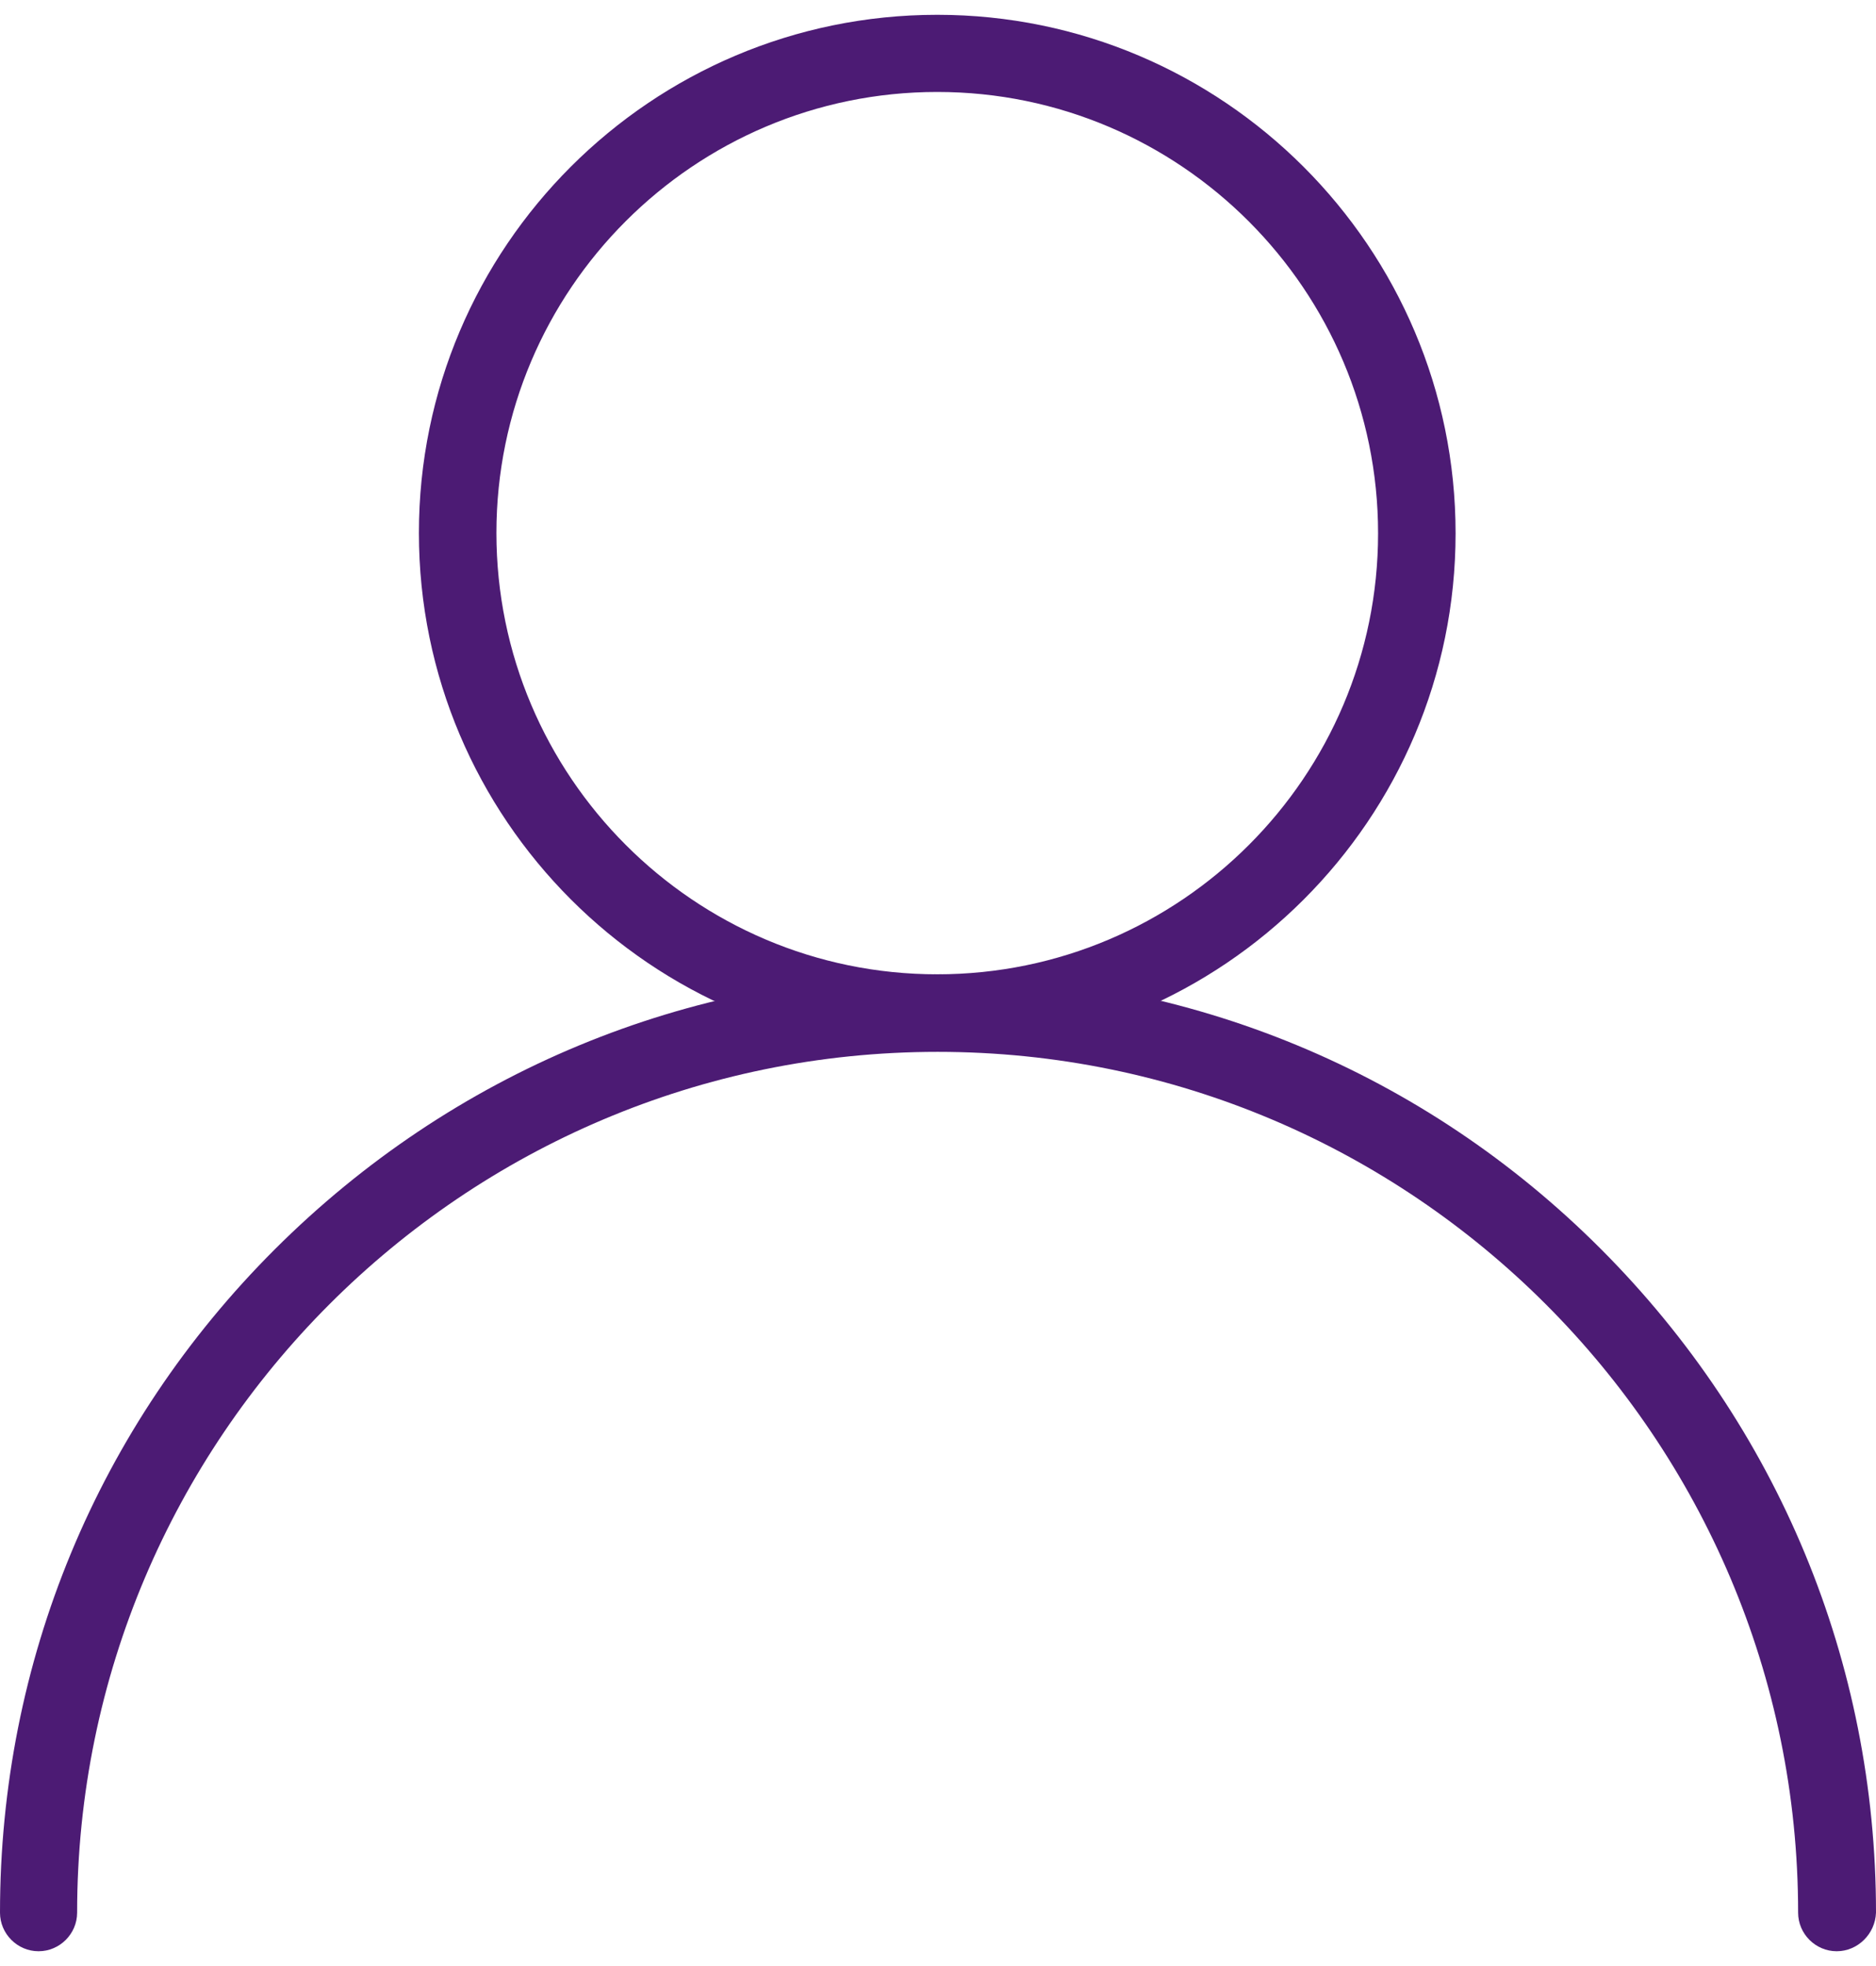 <svg version="1.1" id="Layer_1" xmlns="http://www.w3.org/2000/svg" xmlns:xlink="http://www.w3.org/1999/xlink" x="0px" y="0px" width="21px" height="22px" viewBox="2857.066 0 1373.582 1417.32" enable-background="new 2857.066 0 1373.582 1417.32" xml:space="preserve"><g> <path fill="#4c1b74" d="M3543.305,758.765c-209.276,0-379.521-170.245-379.521-379.521C3163.783,169.968,3334.028,0,3543.305,0c209.275,0,379.521,170.245,379.521,379.521C3922.825,588.797,3752.58,758.765,3543.305,758.765z M3543.305,56.471c-177.996,0-322.772,144.777-322.772,322.773c0,177.995,144.776,323.049,322.772,323.049c177.995,0,322.772-144.777,322.772-322.772S3721.3,56.471,3543.305,56.471z"></path><path fill="#4c1b74" d="M4201.859,1417.32c-15.502,0-28.235-12.734-28.235-28.236c0-347.409-282.634-630.043-630.043-630.043s-630.043,282.634-630.043,630.043c0,15.502-12.733,28.236-28.235,28.236s-28.236-12.734-28.236-28.236c0-183.531,71.42-355.99,201.249-485.543c129.829-129.552,302.288-201.248,485.542-201.248c183.256,0,355.991,71.42,485.543,201.248c129.553,129.829,201.248,302.288,201.248,485.543C4230.096,1404.586,4217.361,1417.32,4201.859,1417.32z"></path></g> </svg>
